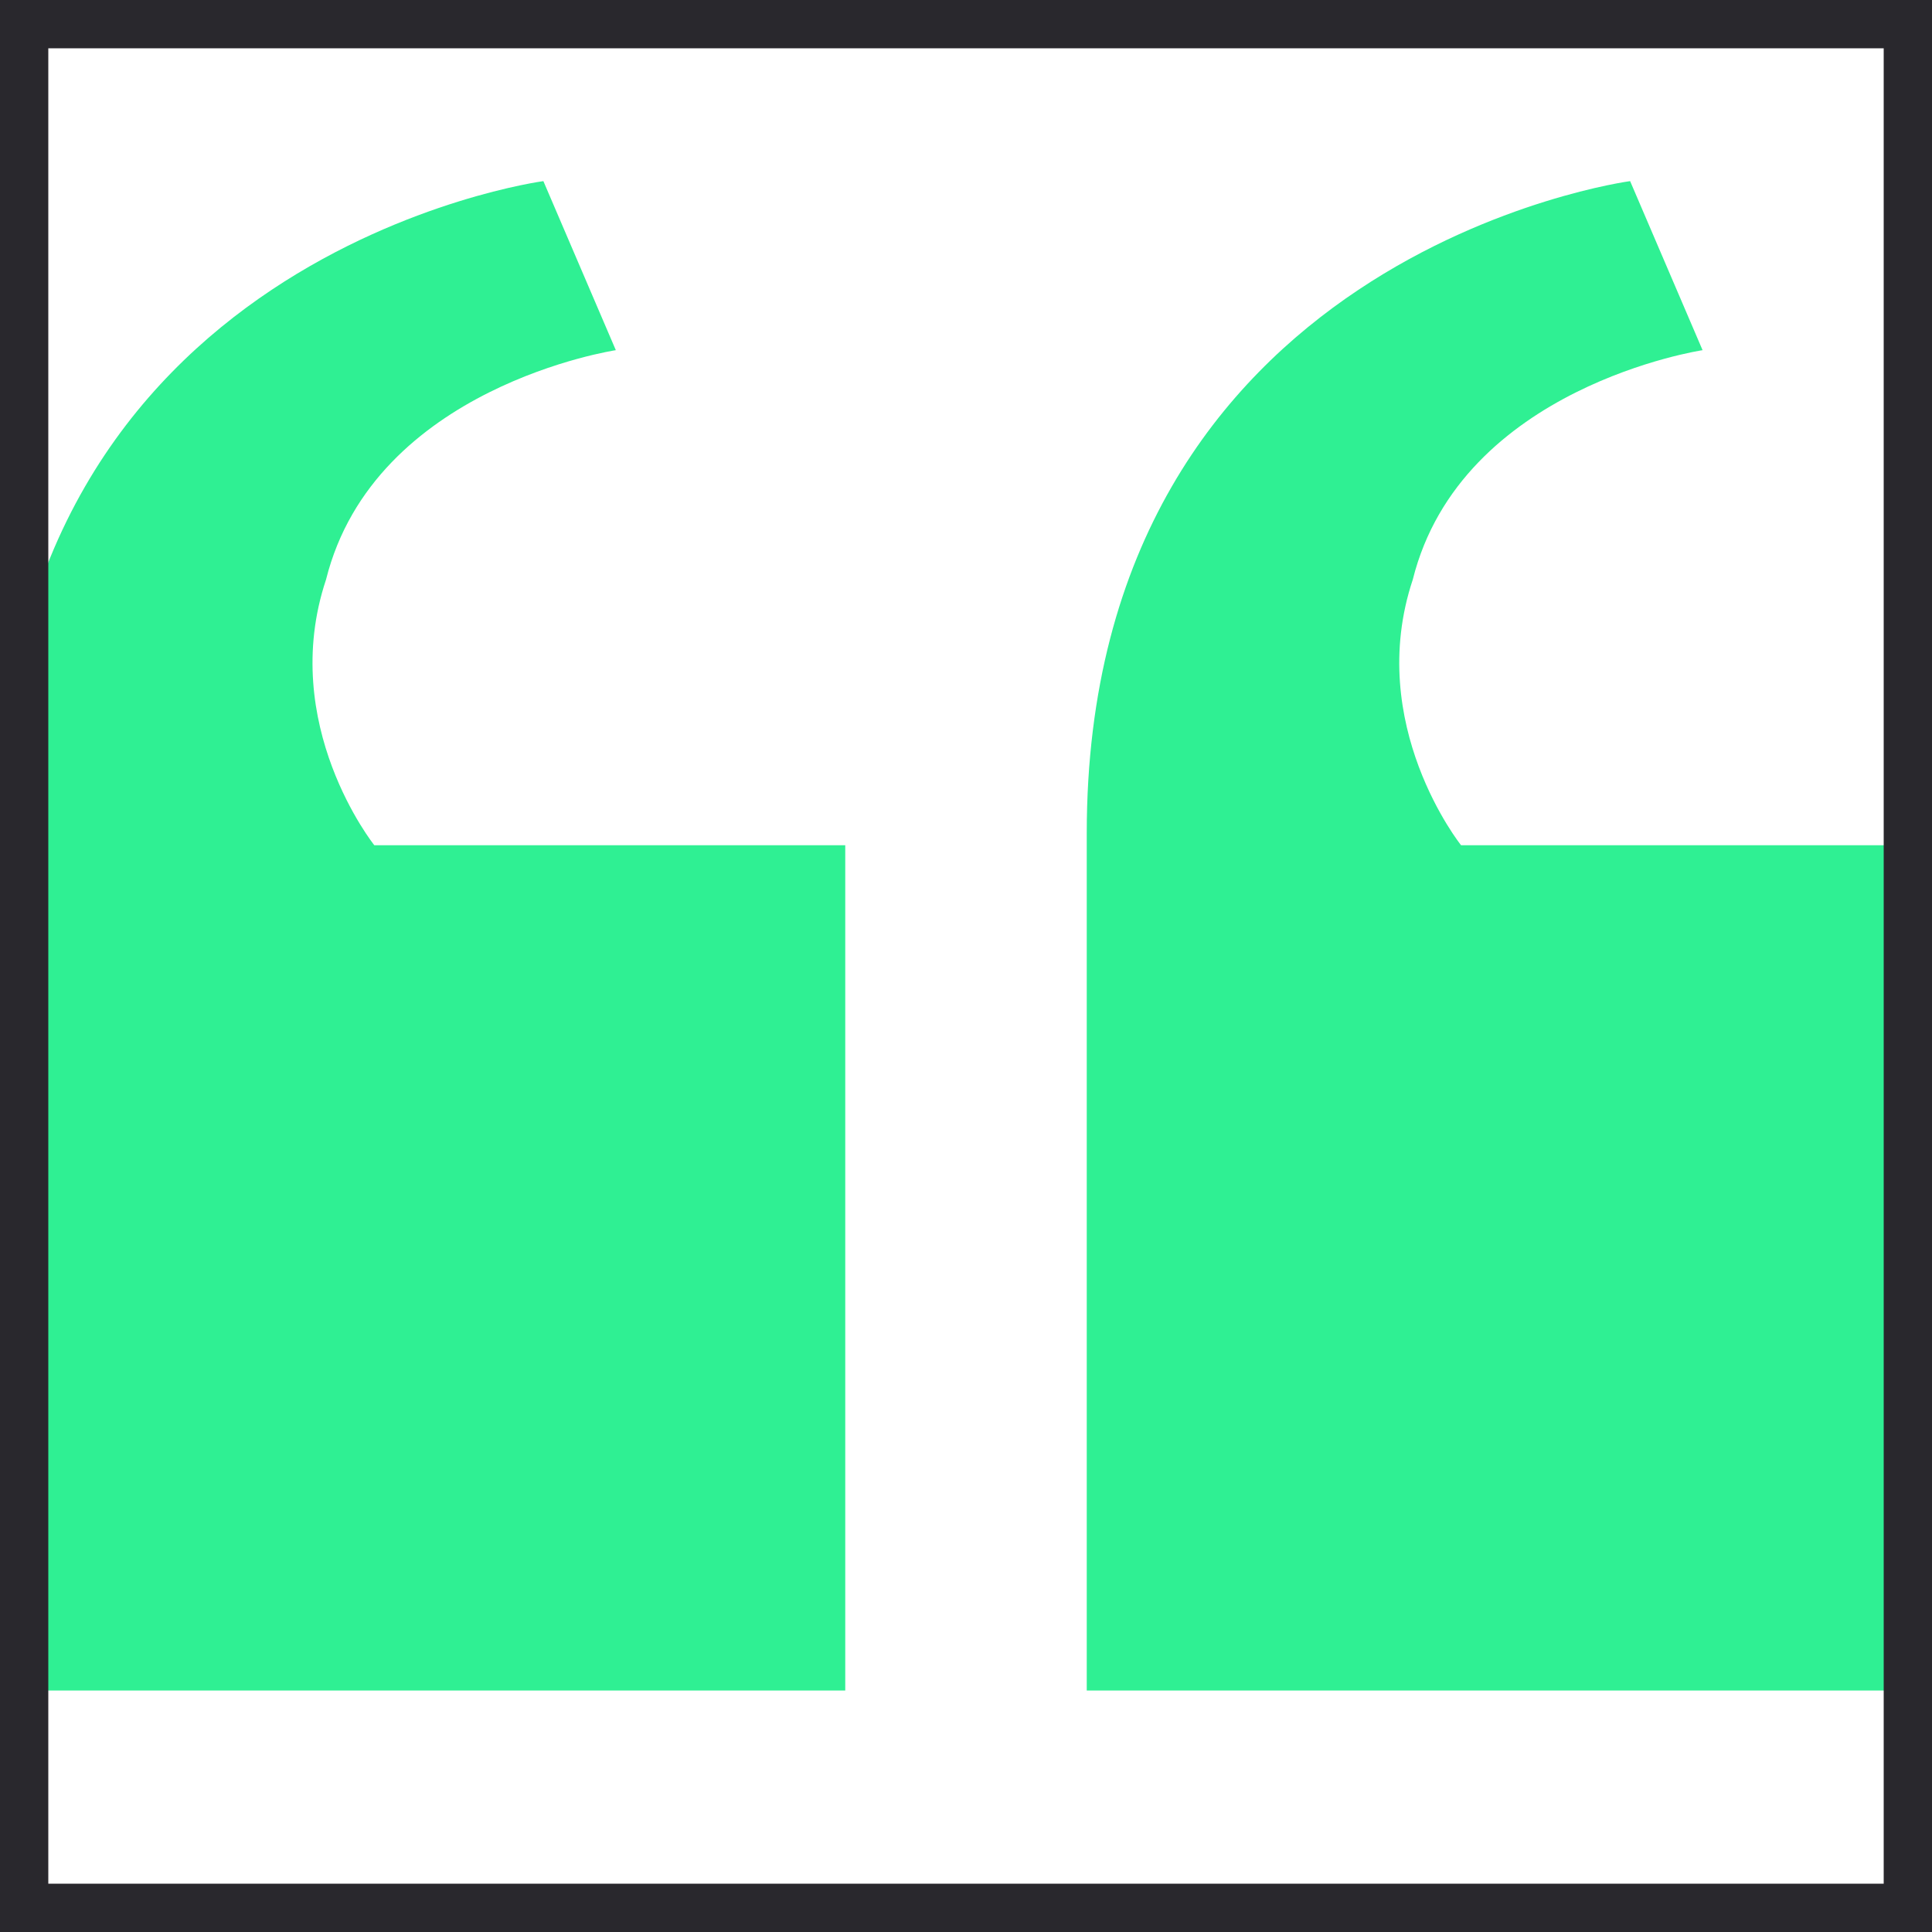 <svg width="40" height="40" viewBox="0 0 40 40" fill="none" xmlns="http://www.w3.org/2000/svg">
<path d="M17.5 17.5V35H0V17.25C0 5.25 11.25 3.75 11.25 3.75L12.75 7.25C12.75 7.25 7.75 8 6.75 12C5.75 15 7.75 17.5 7.75 17.5H17.5ZM40 17.5V35H22.5V17.25C22.5 5.25 33.75 3.75 33.75 3.75L35.25 7.25C35.25 7.25 30.25 8 29.25 12C28.25 15 30.25 17.5 30.25 17.5H40Z" fill="#2FF093"/>
<rect x="0.5" y="0.5" width="39" height="39" stroke="#29282D"/>
</svg>
